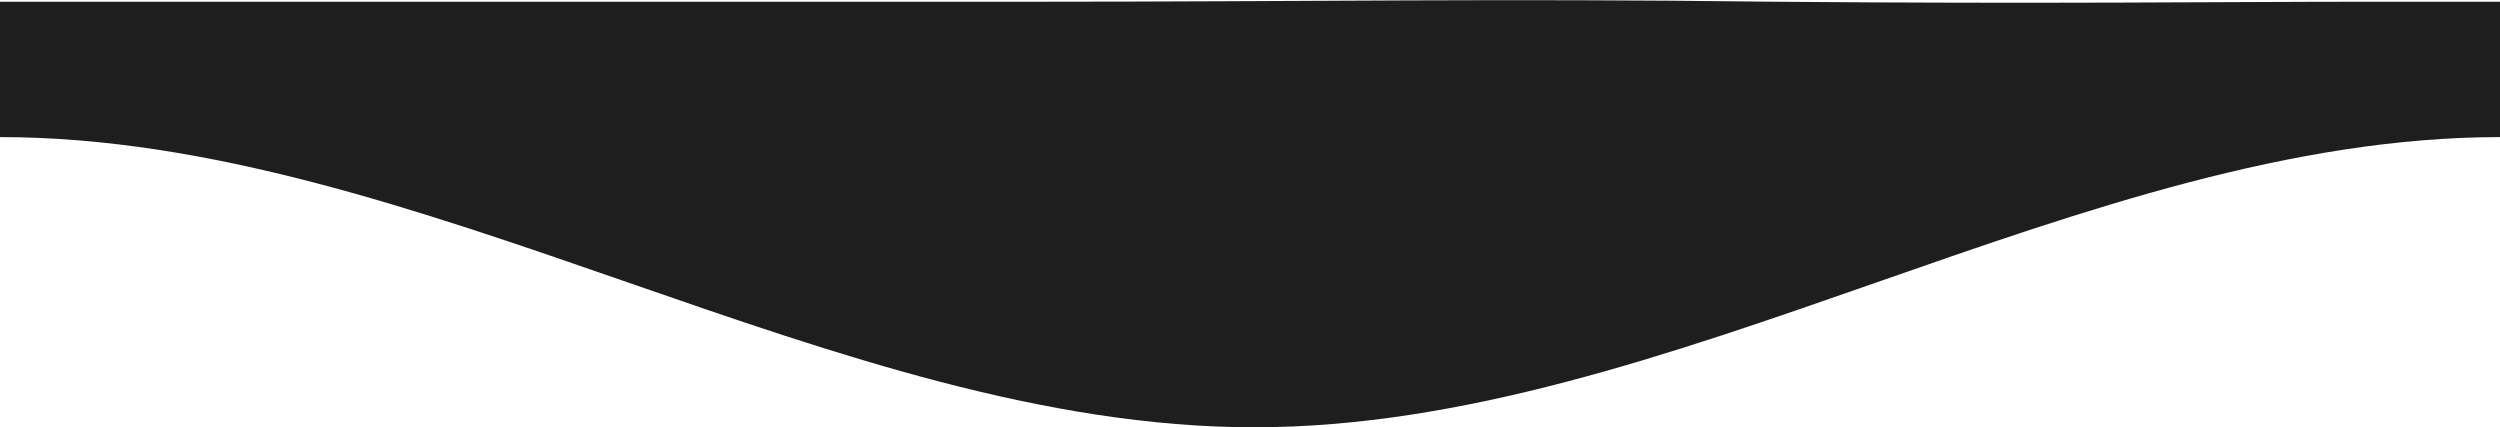 <?xml version="1.0" encoding="UTF-8"?> <svg xmlns="http://www.w3.org/2000/svg" width="1451" height="248" viewBox="0 0 1451 248" fill="none"><path fill-rule="evenodd" clip-rule="evenodd" d="M1451 0.998H1374.5C1291.5 0.998 1188.12 2.343 1029 0.998C867.178 -1.018 763.5 0.998 598.5 0.999C433.5 1 170 0.998 0 1V79.57C242.674 79.57 485.348 247.998 728.023 247.998C969.015 247.998 1210.01 79.57 1451 79.57V0.998Z" fill="#1E1E1E"></path></svg> 